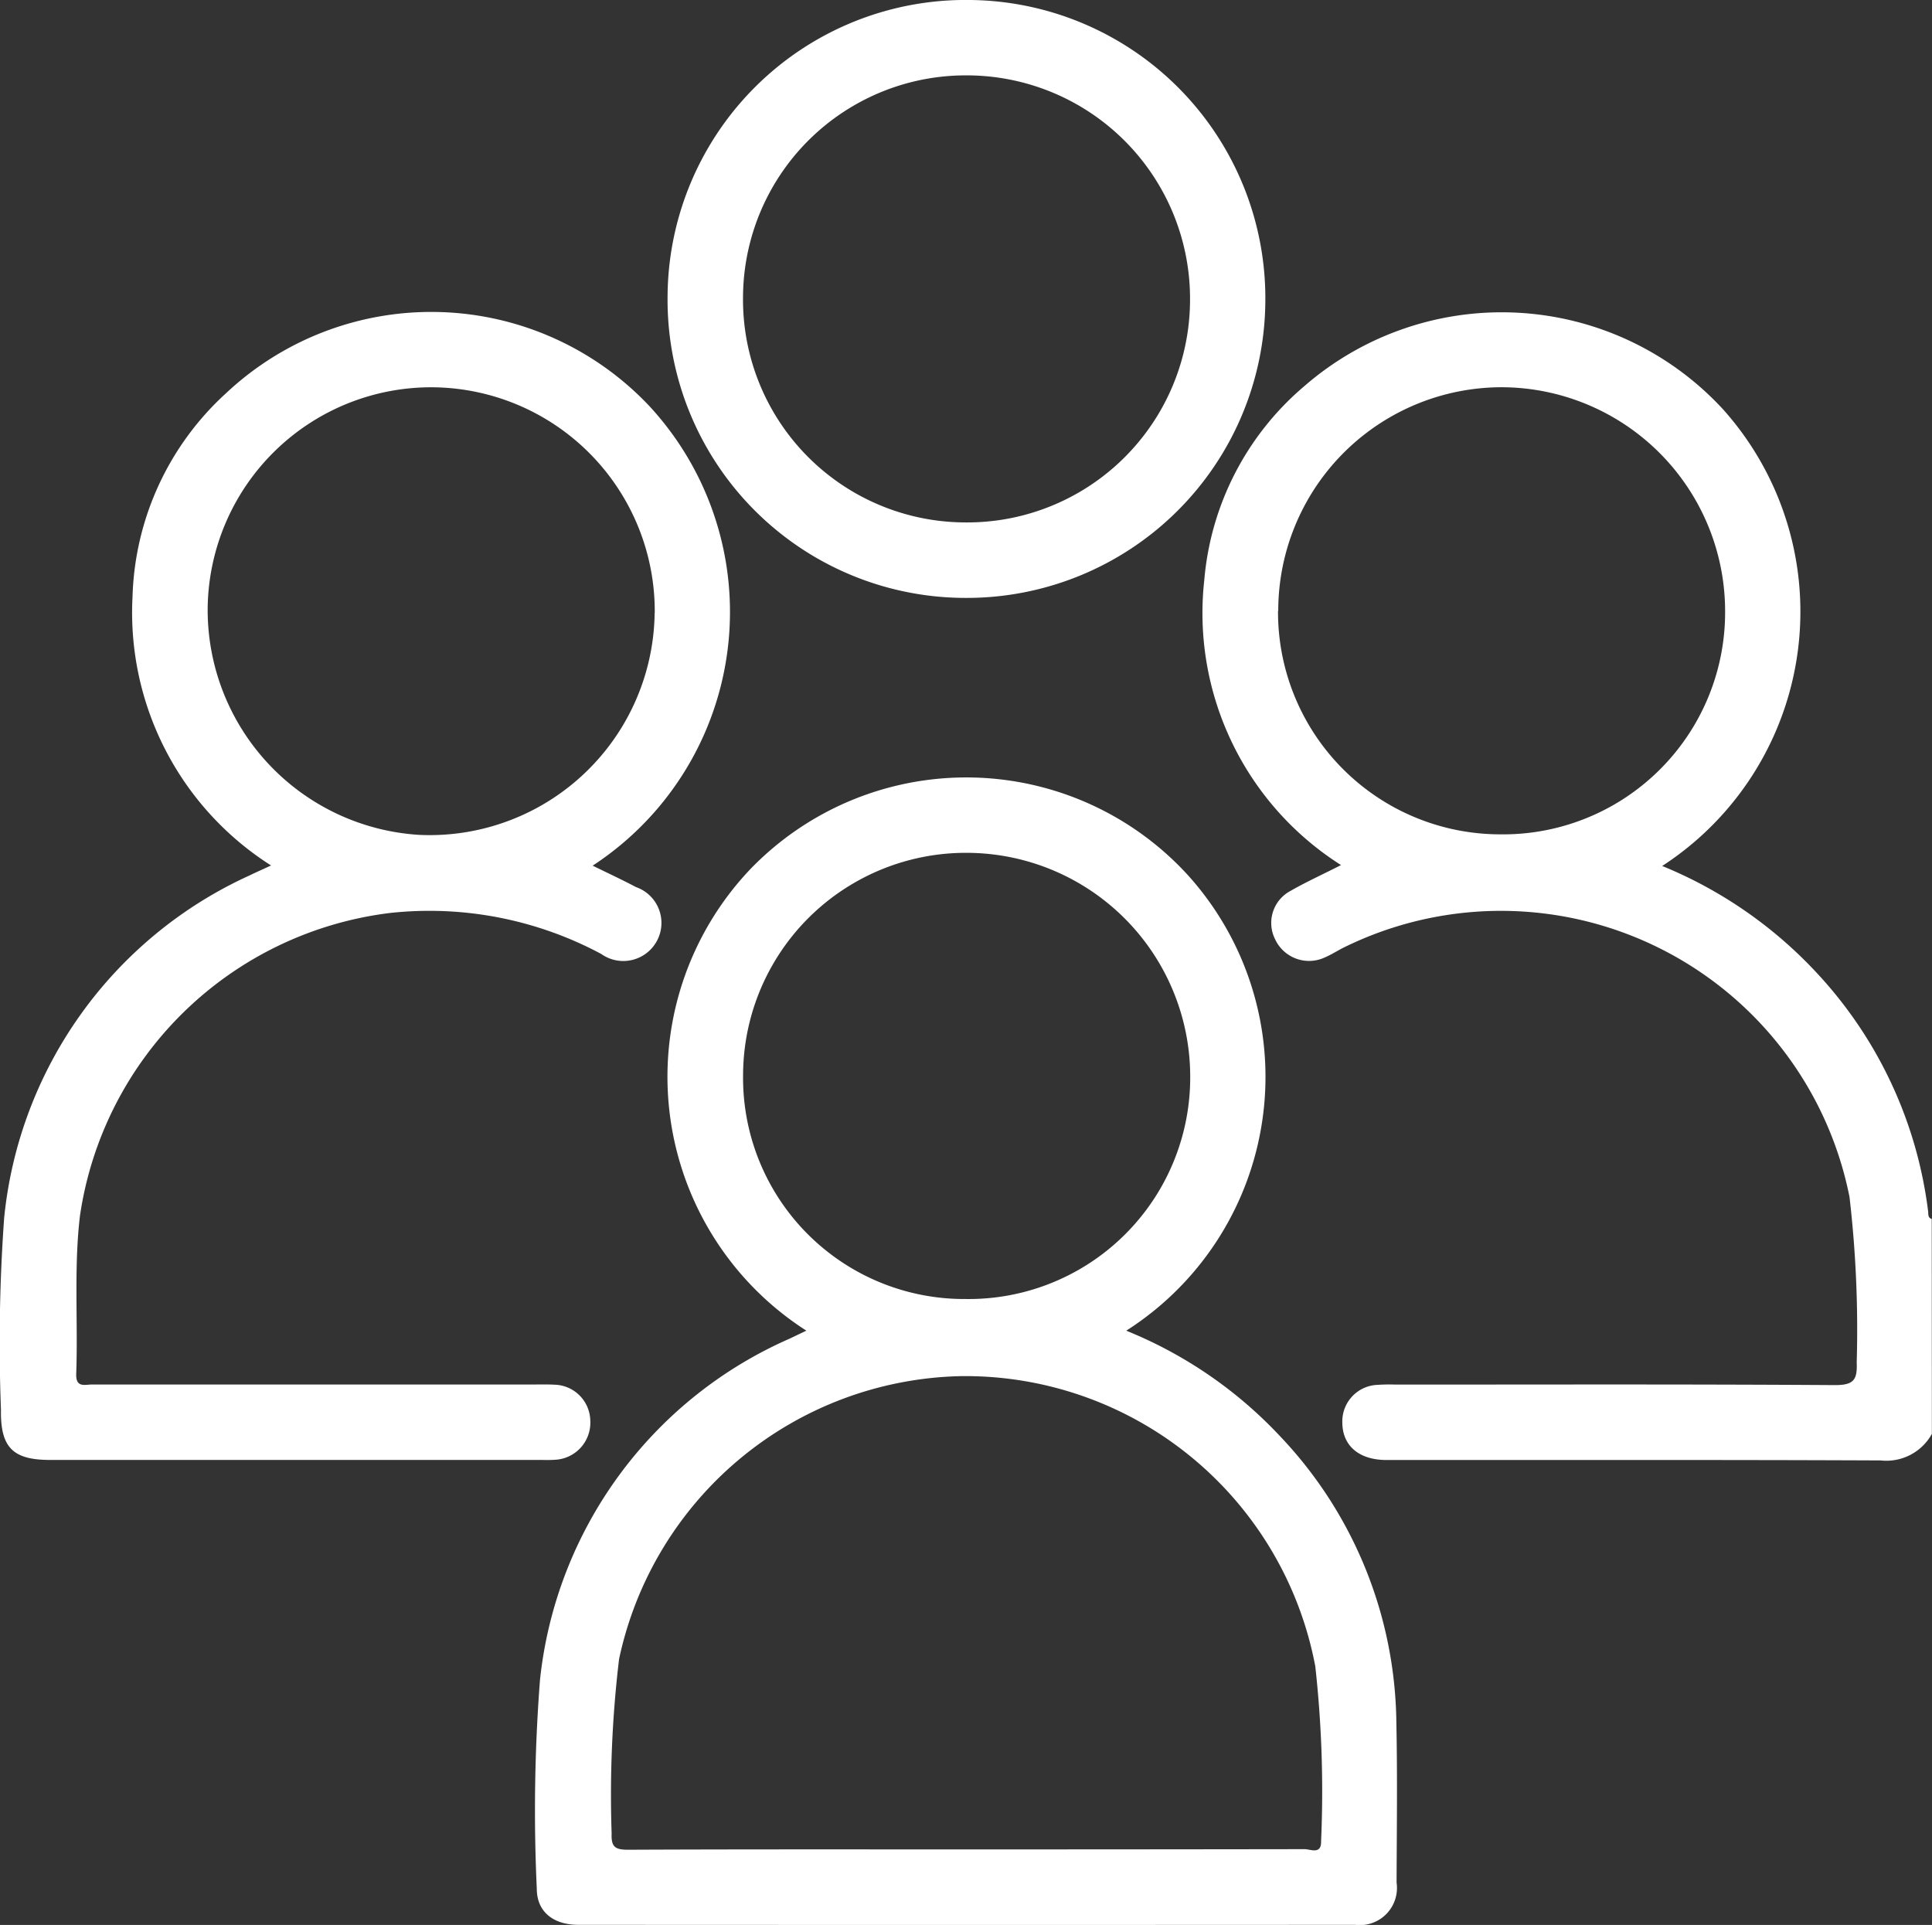 <svg id="Grupo_1191" data-name="Grupo 1191" xmlns="http://www.w3.org/2000/svg" width="60.278" height="60.059" viewBox="0 0 60.278 60.059">
  <rect x="0" y="0" width="60.278" height="60.059" fill="#333333" stroke="none"/>
  <path id="Trazado_4822" data-name="Trazado 4822" d="M-597,742.516a1.624,1.624,0,0,1-1.6.827c-5.137-.022-10.274-.011-15.411-.013-.865,0-1.38-.445-1.383-1.173a1.141,1.141,0,0,1,1.02-1.166,5.574,5.574,0,0,1,.646-.014c4.568,0,9.137-.014,13.705.016.592,0,.7-.168.678-.711a35.746,35.746,0,0,0-.225-5.16,11.087,11.087,0,0,0-15.809-7.767c-.192.1-.374.216-.573.3a1.167,1.167,0,0,1-1.539-.573,1.131,1.131,0,0,1,.491-1.514c.49-.281,1.008-.515,1.566-.8a9.31,9.31,0,0,1-4.267-8.888,8.918,8.918,0,0,1,3.126-6.059,9.386,9.386,0,0,1,13.073.742,9.46,9.46,0,0,1-1.912,14.233,13.6,13.6,0,0,1,4.832,3.346,13.3,13.3,0,0,1,3.465,7.43c.012.092-.014.2.113.236Zm-20.4-25.682a6.937,6.937,0,0,0,6.92,6.975,6.928,6.928,0,0,0,7.029-6.981,6.991,6.991,0,0,0-6.95-6.969A6.977,6.977,0,0,0-617.393,716.834Z" transform="translate(657.274 -697.777)" fill="#fff"/>
  <path id="Trazado_4823" data-name="Trazado 4823" d="M-733.815,817.081a13.516,13.516,0,0,1,4.8,3.294,13.165,13.165,0,0,1,3.627,8.927c.035,1.666.013,3.333.007,5a1.159,1.159,0,0,1-1.293,1.317q-12.116.007-24.232,0c-.792,0-1.3-.414-1.3-1.126a52.914,52.914,0,0,1,.1-6.521,13.128,13.128,0,0,1,7.781-10.639l.529-.253a9.407,9.407,0,0,1-1.747-14.4,9.364,9.364,0,0,1,13.662.2A9.391,9.391,0,0,1-733.815,817.081Zm-5.012,16.185q5.29,0,10.581-.008c.182,0,.521.18.51-.25a35.5,35.5,0,0,0-.181-5.454,11.116,11.116,0,0,0-11.06-9.055,11.146,11.146,0,0,0-10.662,8.828,35.647,35.647,0,0,0-.232,5.449c-.019.432.131.5.524.5C-745.842,833.26-742.335,833.266-738.827,833.266Zm0-17.173a6.913,6.913,0,0,0,7.007-6.989,6.985,6.985,0,0,0-6.919-6.932,6.953,6.953,0,0,0-7.031,6.93A6.9,6.9,0,0,0-738.83,816.093Z" transform="translate(768.954 -775.563)" fill="#fff"/>
  <path id="Trazado_4824" data-name="Trazado 4824" d="M-839.934,724.741c.457.225.911.435,1.353.669a1.184,1.184,0,0,1,.671,1.641,1.19,1.19,0,0,1-1.757.445,11.357,11.357,0,0,0-6.579-1.28,11.149,11.149,0,0,0-9.684,9.447c-.195,1.643-.058,3.29-.117,4.934-.016.448.276.331.5.332q6.91,0,13.82,0c.2,0,.393-.006.588.006a1.145,1.145,0,0,1,1.131,1.12,1.158,1.158,0,0,1-1.093,1.222,4.091,4.091,0,0,1-.411.006h-15.349c-1.159,0-1.553-.385-1.534-1.563a54.422,54.422,0,0,1,.1-5.992,13.175,13.175,0,0,1,7.645-10.677c.206-.1.418-.194.682-.316a9.347,9.347,0,0,1-4.322-8.388,8.931,8.931,0,0,1,2.913-6.342,9.351,9.351,0,0,1,13.206.39A9.457,9.457,0,0,1-839.934,724.741Zm1.937-7.886a6.989,6.989,0,0,0-6.879-7.039,6.974,6.974,0,0,0-7.069,6.841,7.033,7.033,0,0,0,6.608,7.124A7.021,7.021,0,0,0-838,716.855Z" transform="translate(858.425 -697.732)" fill="#fff"/>
  <path id="Trazado_4825" data-name="Trazado 4825" d="M-716.694,664.223a9.3,9.3,0,0,1-9.29-9.381,9.3,9.3,0,0,1,9.45-9.274,9.305,9.305,0,0,1,9.2,9.407A9.316,9.316,0,0,1-716.694,664.223Zm7.011-9.315a6.967,6.967,0,0,0-6.918-6.988,6.95,6.95,0,0,0-7.029,6.93,6.952,6.952,0,0,0,6.945,7.018A6.953,6.953,0,0,0-709.683,654.909Z" transform="translate(746.812 -645.568)" fill="#fff"/>
</svg>
